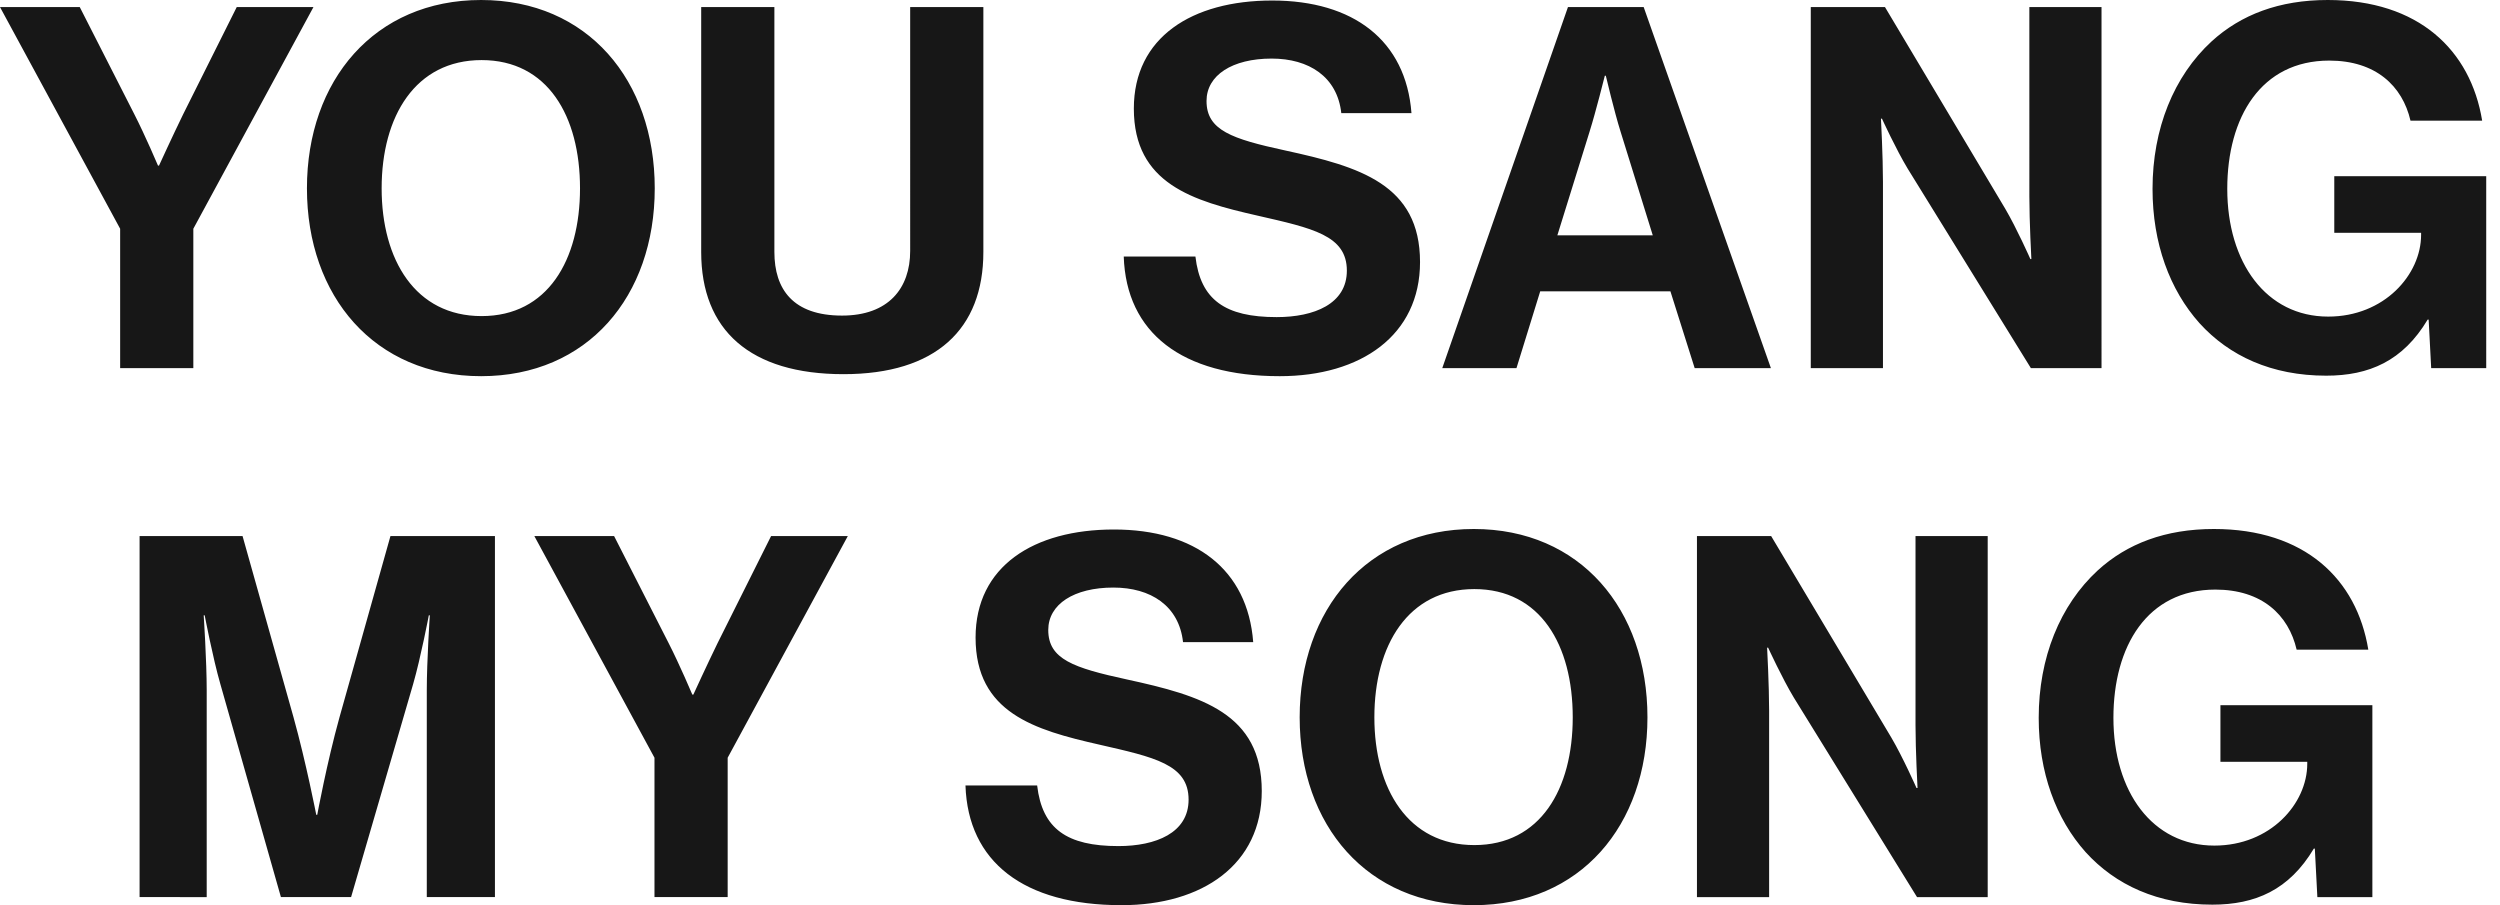 <svg xmlns="http://www.w3.org/2000/svg" width="174" height="63" viewBox="0 0 174 63">
    <path fill="#171717" fill-rule="evenodd" d="M8.362 25.62v-9.7L0 .492h5.551l3.794 7.45c.773 1.512 1.652 3.585 1.652 3.585h.07s.948-2.073 1.686-3.584L16.477.492h5.34L13.456 15.92v9.7H8.362zm25.121.562c-7.413 0-12.12-5.552-12.12-13.073C21.362 5.588 26.07 0 33.482 0 40.896 0 45.57 5.588 45.57 13.109c0 7.52-4.673 13.073-12.086 13.073zM33.518 22c4.603 0 6.851-3.9 6.851-8.891 0-5.026-2.248-8.927-6.85-8.927-4.603 0-6.957 3.901-6.957 8.927 0 4.99 2.354 8.891 6.956 8.891zm25.192 4.042c-6.5 0-9.907-3.058-9.907-8.505V.492h5.094v17.045c0 2.6 1.3 4.428 4.708 4.428 3.232 0 4.743-1.898 4.743-4.498V.492h5.094v17.045c0 5.377-3.303 8.505-9.732 8.505zm30.358.14c-6.816 0-10.68-3.022-10.856-8.329h4.989c.351 3.023 2.073 4.218 5.656 4.218 2.6 0 4.884-.914 4.884-3.234 0-2.46-2.39-2.952-6.219-3.83-4.497-1.02-8.607-2.215-8.607-7.451 0-4.955 4.04-7.52 9.626-7.52 5.656 0 9.31 2.776 9.697 7.836h-4.884c-.28-2.53-2.248-3.795-4.848-3.795-2.74 0-4.532 1.16-4.532 2.952 0 2.038 1.756 2.636 5.48 3.444 5.165 1.125 9.38 2.355 9.38 7.767 0 5.096-4.11 7.942-9.766 7.942zm11.314-.562L109.13.492h5.27l8.854 25.128h-5.305l-1.687-5.342h-9.064l-1.651 5.342h-5.165zm10.26-16.483l-2.25 7.24h6.64l-2.248-7.24c-.421-1.335-1.019-3.865-1.019-3.865h-.07s-.632 2.53-1.054 3.865zM126.03 25.62V.492h5.164l8.362 14.023c.808 1.37 1.757 3.514 1.757 3.514h.07s-.14-2.6-.14-4.358V.492h5.023V25.62h-4.918l-8.573-13.882c-.808-1.335-1.791-3.48-1.791-3.48h-.07s.14 2.637.14 4.394V25.62h-5.024zm43.18 0l-.176-3.374h-.07c-1.722 2.882-4.076 3.901-7.062 3.901-3.794 0-6.746-1.37-8.818-3.655-2.073-2.32-3.268-5.553-3.268-9.348 0-4.182 1.476-7.837 4.11-10.262C155.967 1.019 158.637 0 162.009 0c6.324 0 9.943 3.48 10.75 8.4h-4.988c-.562-2.426-2.424-4.183-5.656-4.183-4.743 0-7.097 3.936-7.097 8.927 0 5.13 2.705 8.891 7.026 8.891 3.9 0 6.465-2.917 6.465-5.693v-.14h-6.043v-3.937h10.575V25.62h-3.83zM9.715 62.438V37.31h7.167l3.548 12.616c.879 3.163 1.581 6.783 1.581 6.783h.07s.668-3.62 1.547-6.783l3.548-12.616h7.272v25.128h-4.743v-14.41c0-2.038.211-5.2.211-5.2h-.07s-.562 2.951-1.09 4.779l-4.32 14.83h-4.884l-4.216-14.83c-.527-1.828-1.089-4.78-1.089-4.78h-.07s.21 3.163.21 5.202v14.409H9.716zm35.837 0v-9.7L37.19 37.31h5.551l3.795 7.45c.773 1.511 1.65 3.585 1.65 3.585h.071s.949-2.074 1.687-3.585l3.724-7.45h5.34l-8.362 15.428v9.7h-5.094zM78.053 63c-6.816 0-10.68-3.022-10.856-8.33h4.989c.351 3.023 2.073 4.218 5.656 4.218 2.6 0 4.884-.914 4.884-3.233 0-2.46-2.39-2.952-6.219-3.83-4.497-1.02-8.607-2.215-8.607-7.451 0-4.956 4.04-7.521 9.626-7.521 5.656 0 9.31 2.776 9.697 7.837h-4.884c-.28-2.53-2.248-3.796-4.848-3.796-2.74 0-4.532 1.16-4.532 2.952 0 2.039 1.756 2.636 5.48 3.445 5.165 1.124 9.38 2.354 9.38 7.766 0 5.096-4.11 7.943-9.766 7.943zm24.524 0c-7.413 0-12.12-5.553-12.12-13.074 0-7.52 4.707-13.108 12.12-13.108 7.413 0 12.086 5.588 12.086 13.108 0 7.521-4.673 13.074-12.086 13.074zm.035-4.182c4.603 0 6.851-3.901 6.851-8.892 0-5.025-2.248-8.926-6.85-8.926-4.603 0-6.957 3.9-6.957 8.926 0 4.99 2.354 8.892 6.956 8.892zm15.496 3.62V37.31h5.164l8.362 14.022c.808 1.37 1.756 3.515 1.756 3.515h.07s-.14-2.601-.14-4.358v-13.18h5.024v25.129h-4.919l-8.572-13.882c-.808-1.336-1.792-3.48-1.792-3.48h-.07s.14 2.636.14 4.394v12.968h-5.023zm43.18 0l-.176-3.374h-.07c-1.722 2.882-4.076 3.9-7.062 3.9-3.795 0-6.746-1.37-8.819-3.654-2.072-2.32-3.267-5.553-3.267-9.348 0-4.183 1.476-7.838 4.11-10.263 2.038-1.862 4.708-2.881 8.081-2.881 6.324 0 9.943 3.479 10.75 8.4h-4.988c-.562-2.426-2.424-4.183-5.657-4.183-4.742 0-7.096 3.936-7.096 8.927 0 5.13 2.705 8.891 7.026 8.891 3.9 0 6.465-2.917 6.465-5.693v-.14h-6.043v-3.937h10.575v13.355h-3.83z"/>
</svg>
